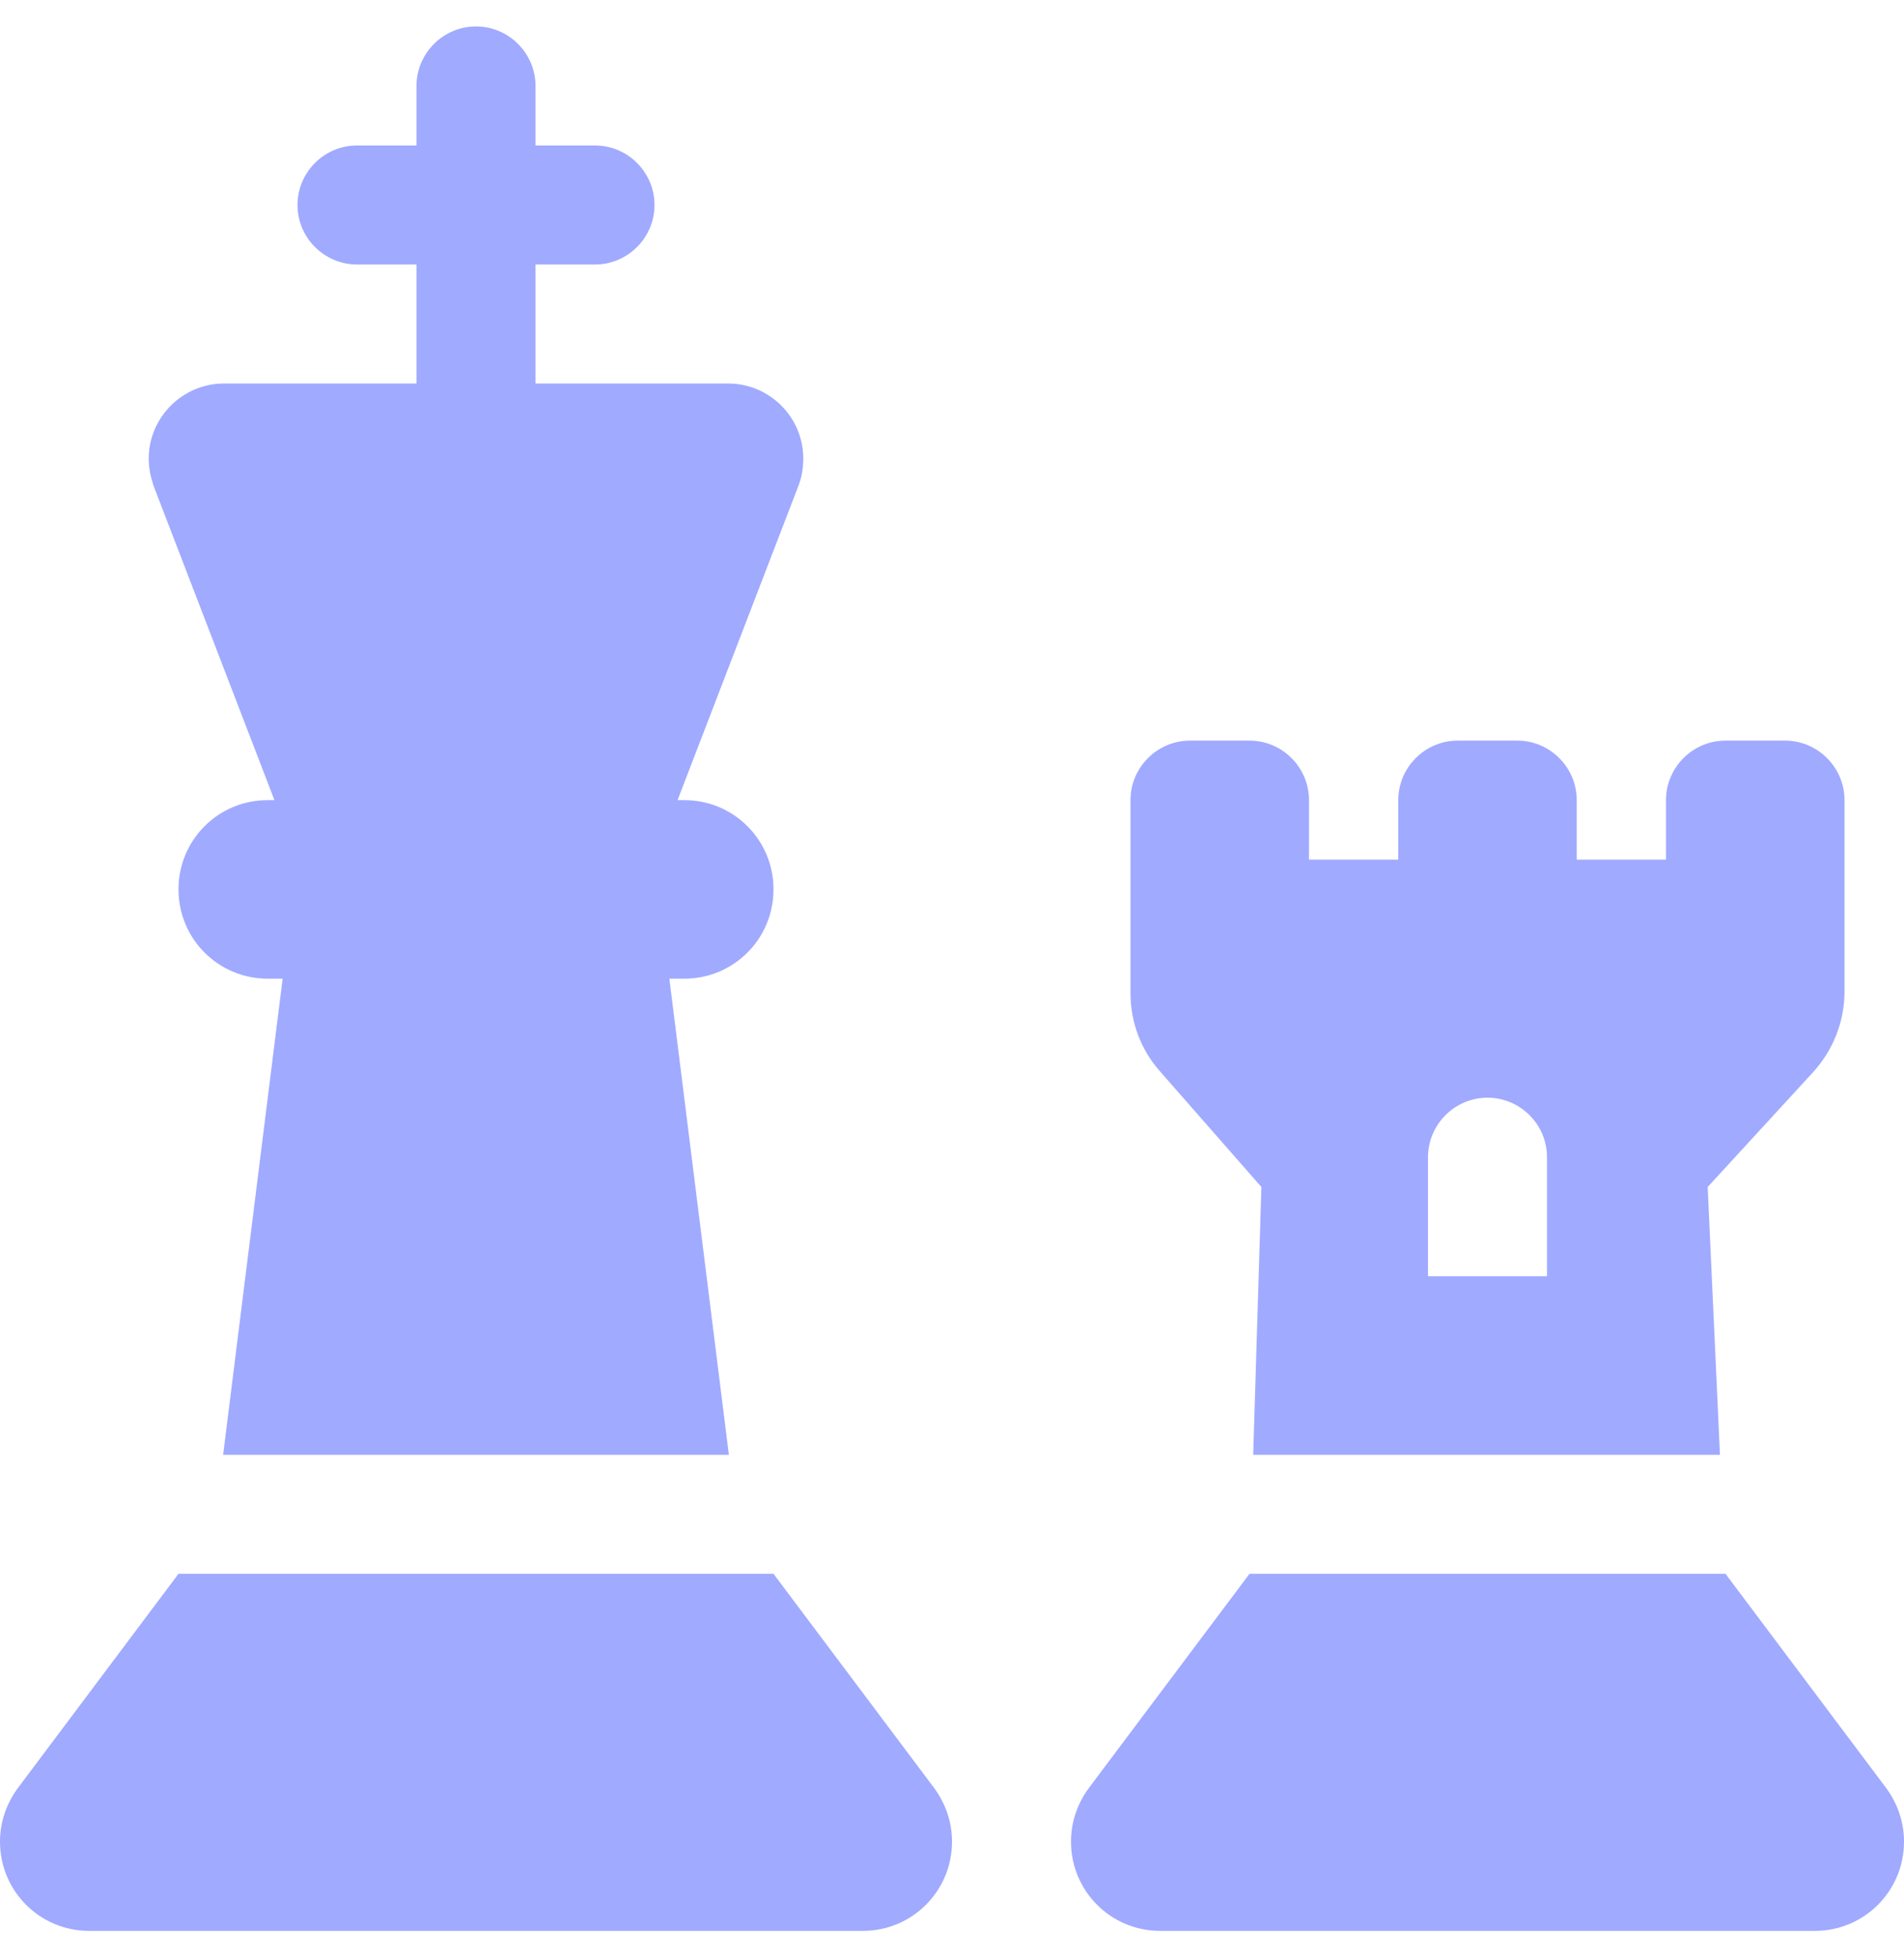 <svg width="36" height="37" viewBox="0 0 36 37" fill="none" xmlns="http://www.w3.org/2000/svg">
<path d="M10.125 1.625C10.125 1.006 9.619 0.5 9 0.5C8.381 0.5 7.875 1.006 7.875 1.625V2.75H6.75C6.131 2.75 5.625 3.256 5.625 3.875C5.625 4.494 6.131 5 6.75 5H7.875V7.25H4.233C3.452 7.25 2.812 7.89 2.812 8.67C2.812 8.846 2.848 9.015 2.904 9.184L5.189 15.125H5.062C4.127 15.125 3.375 15.877 3.375 16.812C3.375 17.748 4.127 18.5 5.062 18.5H5.344L4.219 27.5H13.781L12.656 18.5H12.938C13.873 18.5 14.625 17.748 14.625 16.812C14.625 15.877 13.873 15.125 12.938 15.125H12.811L15.096 9.184C15.159 9.022 15.188 8.846 15.188 8.67C15.188 7.883 14.548 7.25 13.767 7.25H10.125V5H11.25C11.869 5 12.375 4.494 12.375 3.875C12.375 3.256 11.869 2.75 11.25 2.75H10.125V1.625ZM3.375 29.75L0.338 33.8C0.12 34.095 0 34.447 0 34.812C0 35.748 0.752 36.5 1.688 36.5H16.312C17.248 36.5 18 35.748 18 34.812C18 34.447 17.881 34.095 17.663 33.8L14.625 29.75H3.375ZM23.625 29.75L20.587 33.8C20.369 34.095 20.25 34.447 20.25 34.812C20.25 35.748 21.002 36.5 21.938 36.5H34.312C35.248 36.5 36 35.748 36 34.812C36 34.447 35.88 34.095 35.663 33.8L32.625 29.75H23.625ZM21.375 15.125V18.774C21.375 19.323 21.572 19.85 21.938 20.258L23.85 22.438L23.695 27.5H32.52L32.288 22.438L34.277 20.272C34.657 19.857 34.875 19.316 34.875 18.746V15.125C34.875 14.506 34.369 14 33.75 14H32.625C32.006 14 31.5 14.506 31.5 15.125V16.25H29.812V15.125C29.812 14.506 29.306 14 28.688 14H27.562C26.944 14 26.438 14.506 26.438 15.125V16.25H24.75V15.125C24.75 14.506 24.244 14 23.625 14H22.5C21.881 14 21.375 14.506 21.375 15.125ZM27 21.875C27 21.256 27.506 20.75 28.125 20.75C28.744 20.75 29.25 21.256 29.25 21.875V24.125H27V21.875Z" fill="#A0AAFF"/>
</svg>
